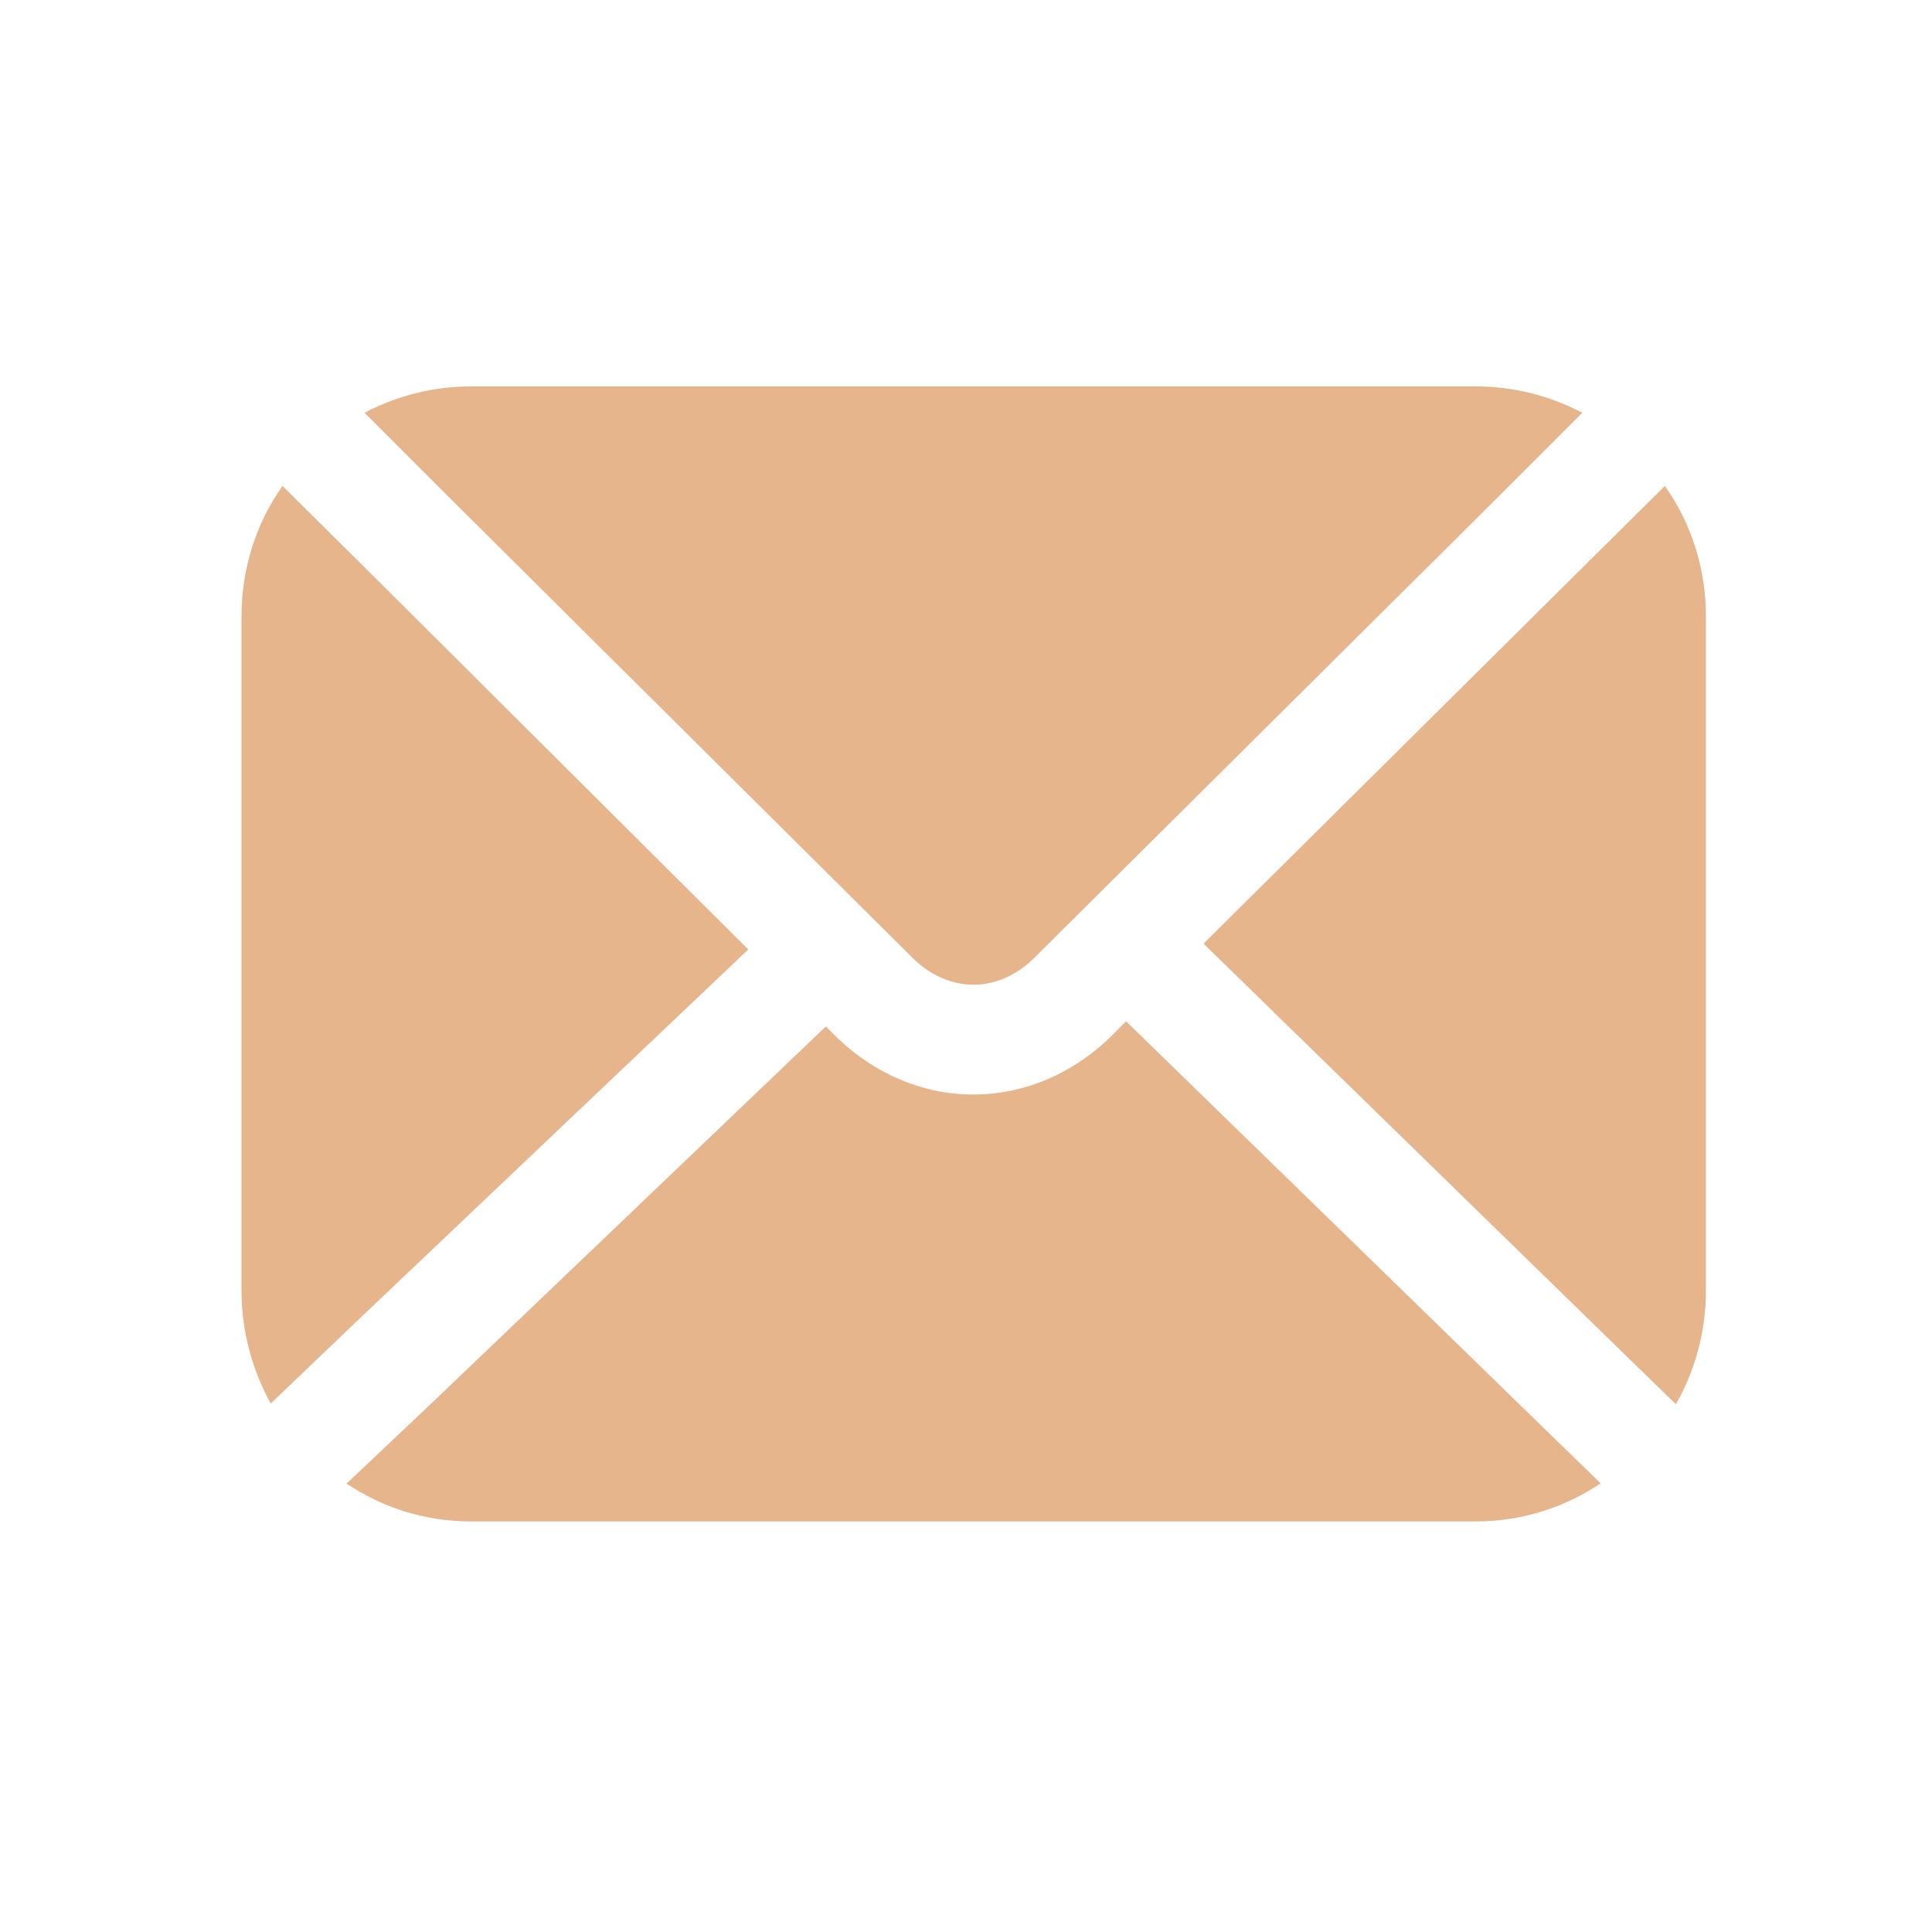 <?xml version="1.0" encoding="UTF-8"?> <svg xmlns="http://www.w3.org/2000/svg" width="40" height="40" viewBox="0 0 40 40" fill="none"> <path d="M18.903 19.841C19.646 20.569 20.661 20.569 21.404 19.841L30.986 10.32L32.76 8.546C32.093 8.197 31.35 8 30.547 8H9.76C8.957 8 8.214 8.197 7.547 8.546L9.321 10.32L18.903 19.841Z" fill="#E7B58B"></path> <path d="M15.492 19.658L7.517 11.714L5.849 10.061C5.303 10.834 5 11.759 5 12.775V26.723C5 27.572 5.227 28.376 5.606 29.058C5.622 29.043 5.622 29.043 5.637 29.028L7.365 27.375L15.492 19.658Z" fill="#E7B58B"></path> <path d="M23.315 21.145L23.012 21.448C22.193 22.251 21.177 22.661 20.146 22.661C19.13 22.661 18.114 22.251 17.296 21.448L17.099 21.251L8.912 29.074L7.213 30.681C7.198 30.696 7.183 30.711 7.168 30.711C7.911 31.212 8.79 31.5 9.761 31.5H30.547C31.502 31.5 32.396 31.212 33.139 30.711L31.441 29.059L23.315 21.145Z" fill="#E7B58B"></path> <path d="M34.47 10.061L32.802 11.714L24.918 19.537L32.953 27.375L34.697 29.073C35.091 28.391 35.319 27.572 35.319 26.723V12.775C35.319 11.759 35.015 10.834 34.47 10.061Z" fill="#E7B58B"></path> </svg> 